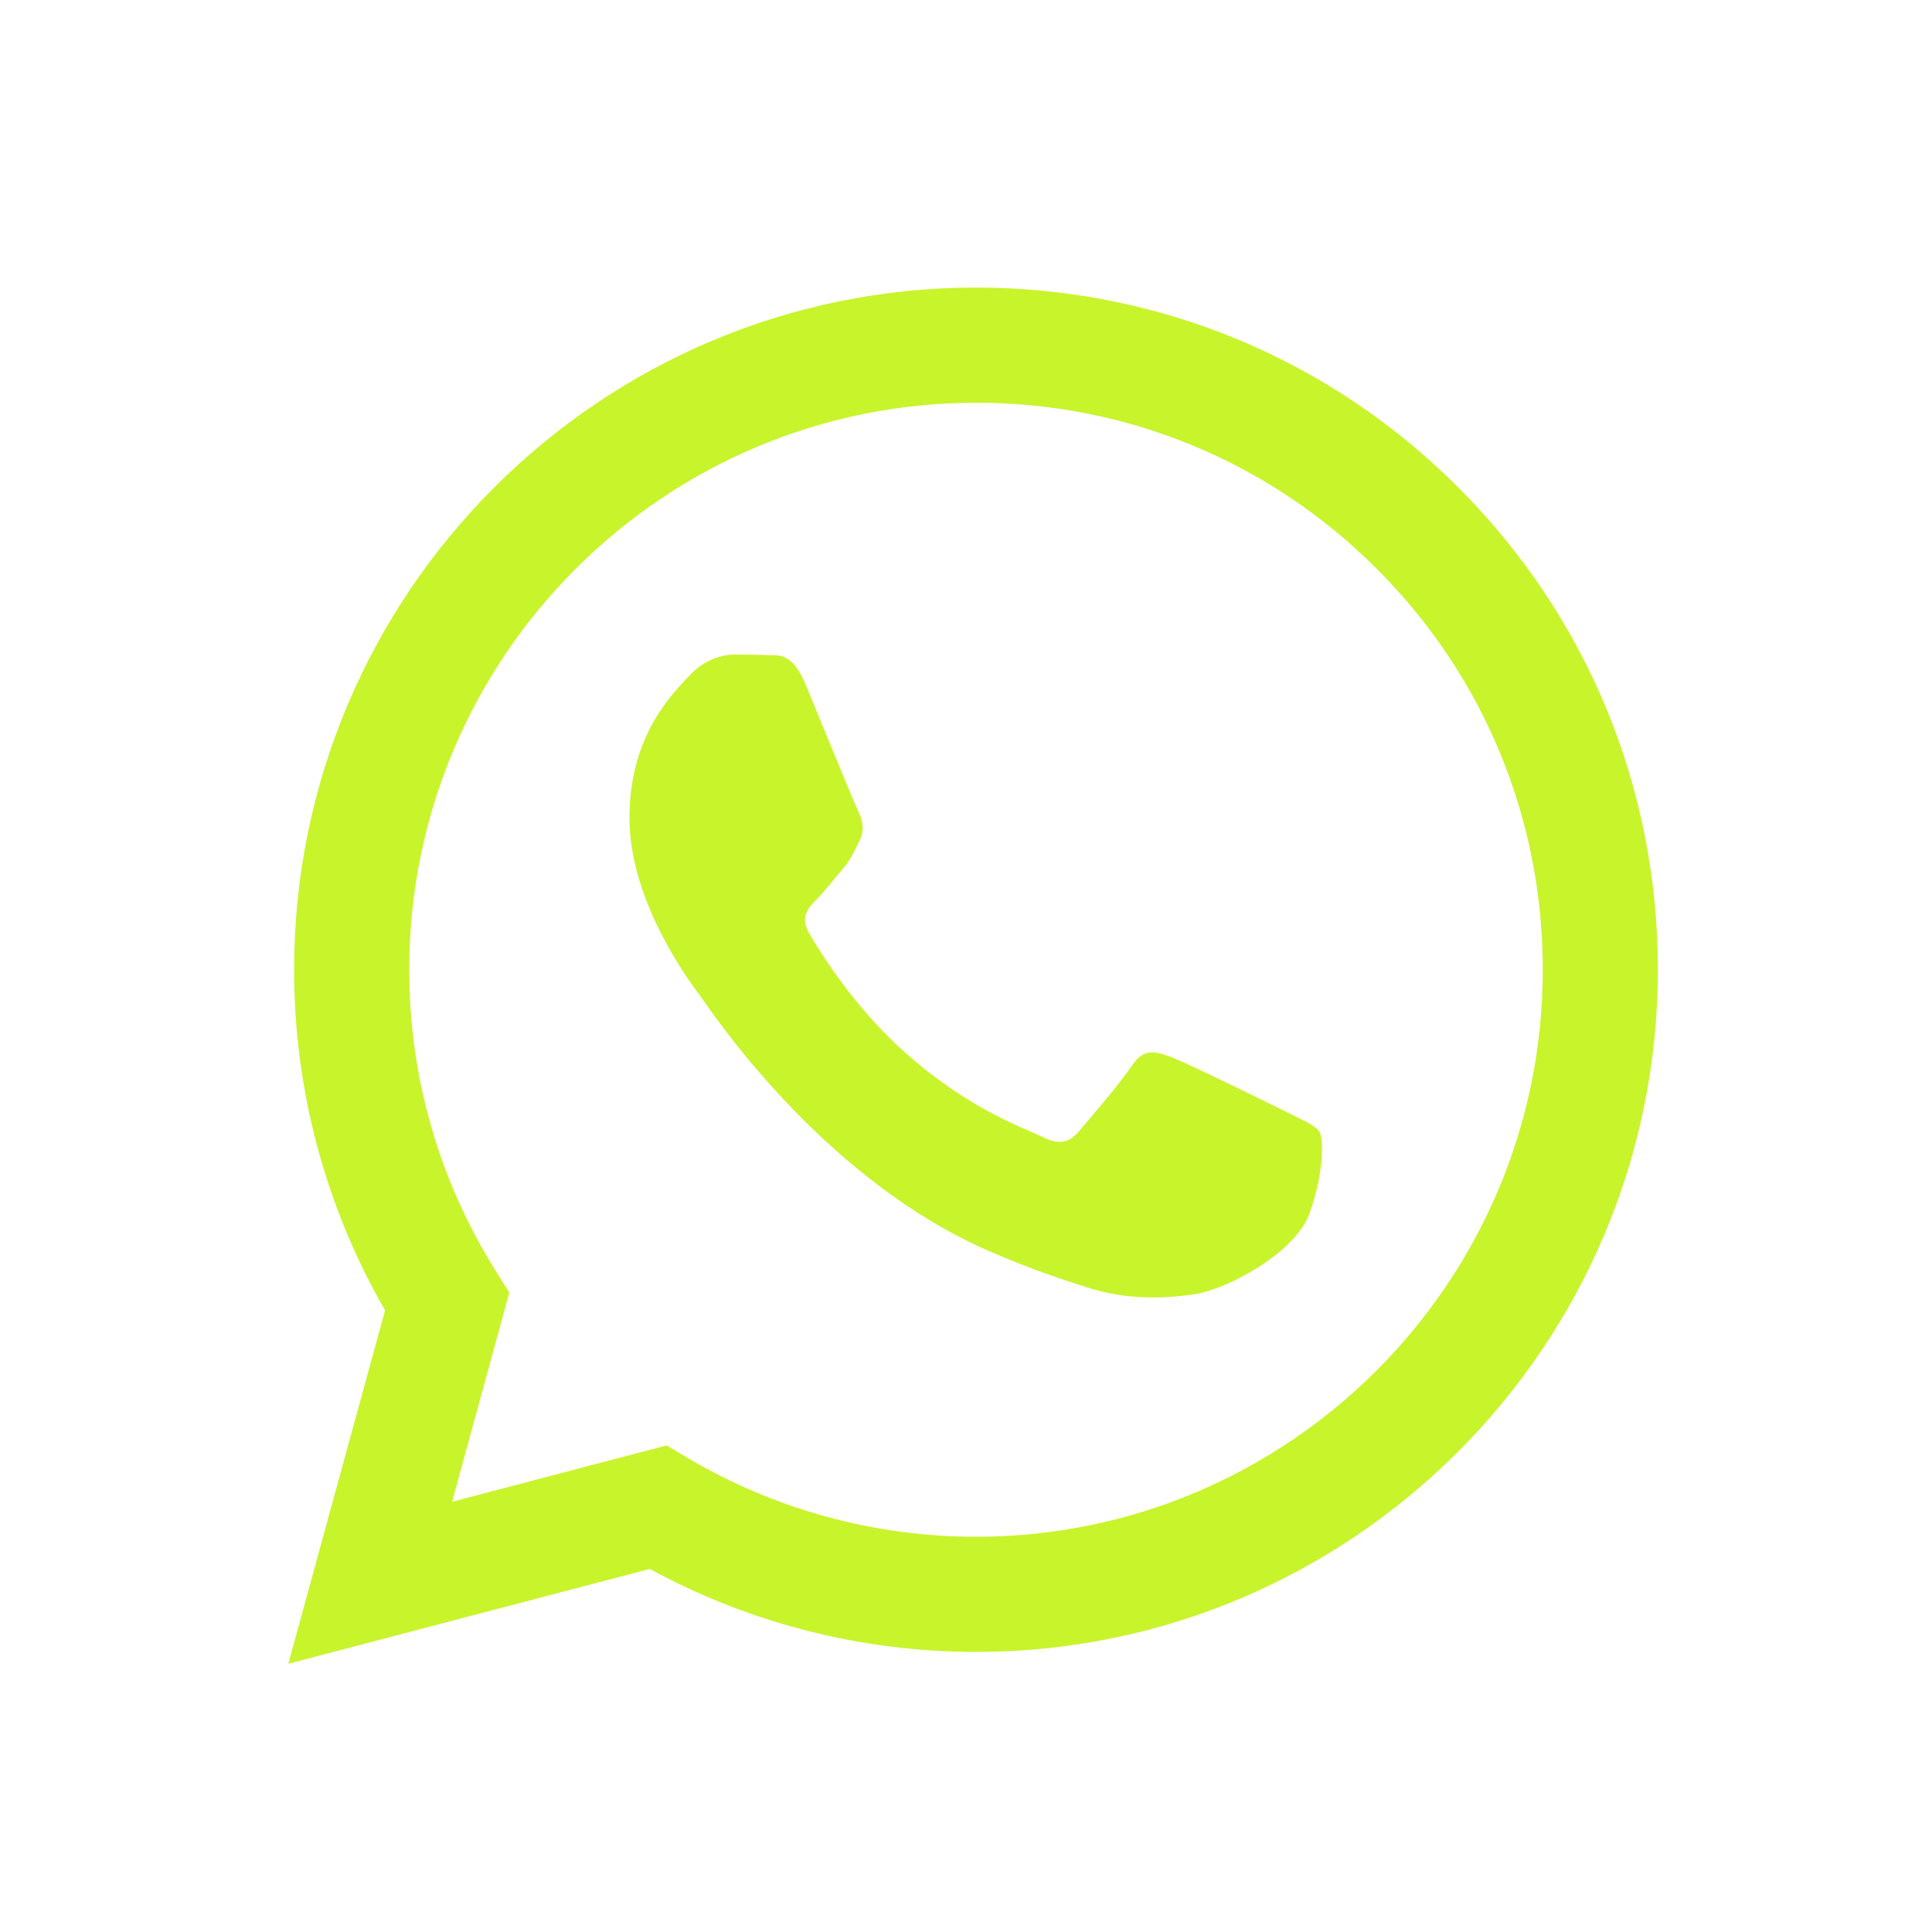 <?xml version="1.0" encoding="UTF-8"?> <svg xmlns="http://www.w3.org/2000/svg" width="26" height="26" viewBox="0 0 26 26" fill="none"> <path fill-rule="evenodd" clip-rule="evenodd" d="M13.135 3.87C15.59 3.871 17.894 4.827 19.626 6.561C21.359 8.296 22.313 10.602 22.311 13.054C22.309 18.114 18.192 22.231 13.134 22.231H13.131C11.595 22.23 10.086 21.845 8.745 21.114L3.88 22.39L5.182 17.634C4.38 16.243 3.957 14.664 3.958 13.047C3.959 7.987 8.076 3.87 13.135 3.87ZM13.132 20.681H13.135C17.339 20.681 20.761 17.259 20.762 13.053C20.763 11.015 19.97 9.098 18.53 7.657C17.09 6.215 15.175 5.42 13.138 5.42C8.931 5.42 5.509 8.841 5.507 13.047C5.506 14.488 5.91 15.892 6.673 17.106L6.854 17.395L6.084 20.21L8.971 19.452L9.25 19.618C10.421 20.312 11.763 20.68 13.132 20.681ZM15.752 14.222C15.962 14.299 17.089 14.853 17.319 14.968C17.363 14.99 17.404 15.01 17.443 15.029C17.603 15.107 17.712 15.159 17.758 15.236C17.815 15.332 17.815 15.791 17.624 16.327C17.433 16.862 16.517 17.351 16.076 17.417C15.681 17.476 15.181 17.501 14.632 17.326C14.299 17.22 13.872 17.079 13.325 16.843C11.174 15.914 9.721 13.83 9.448 13.437C9.428 13.41 9.415 13.391 9.408 13.381L9.407 13.38C9.289 13.223 8.471 12.135 8.471 11.009C8.471 9.953 8.99 9.4 9.229 9.144C9.245 9.127 9.26 9.111 9.274 9.096C9.484 8.866 9.733 8.809 9.885 8.809C10.038 8.809 10.191 8.81 10.325 8.817C10.341 8.818 10.358 8.818 10.376 8.817C10.51 8.817 10.676 8.816 10.841 9.21C10.904 9.363 10.997 9.589 11.095 9.828C11.292 10.307 11.51 10.836 11.548 10.913C11.605 11.028 11.643 11.162 11.567 11.315C11.555 11.338 11.544 11.36 11.534 11.381C11.477 11.497 11.435 11.584 11.338 11.697C11.299 11.742 11.26 11.79 11.22 11.838C11.142 11.934 11.062 12.03 10.994 12.099C10.879 12.213 10.759 12.337 10.893 12.567C11.027 12.796 11.487 13.547 12.169 14.155C12.901 14.809 13.538 15.085 13.861 15.225C13.924 15.252 13.975 15.274 14.013 15.293C14.242 15.408 14.376 15.389 14.51 15.236C14.643 15.083 15.083 14.567 15.236 14.337C15.388 14.107 15.541 14.146 15.752 14.222Z" fill="#C8F42C"></path> </svg> 